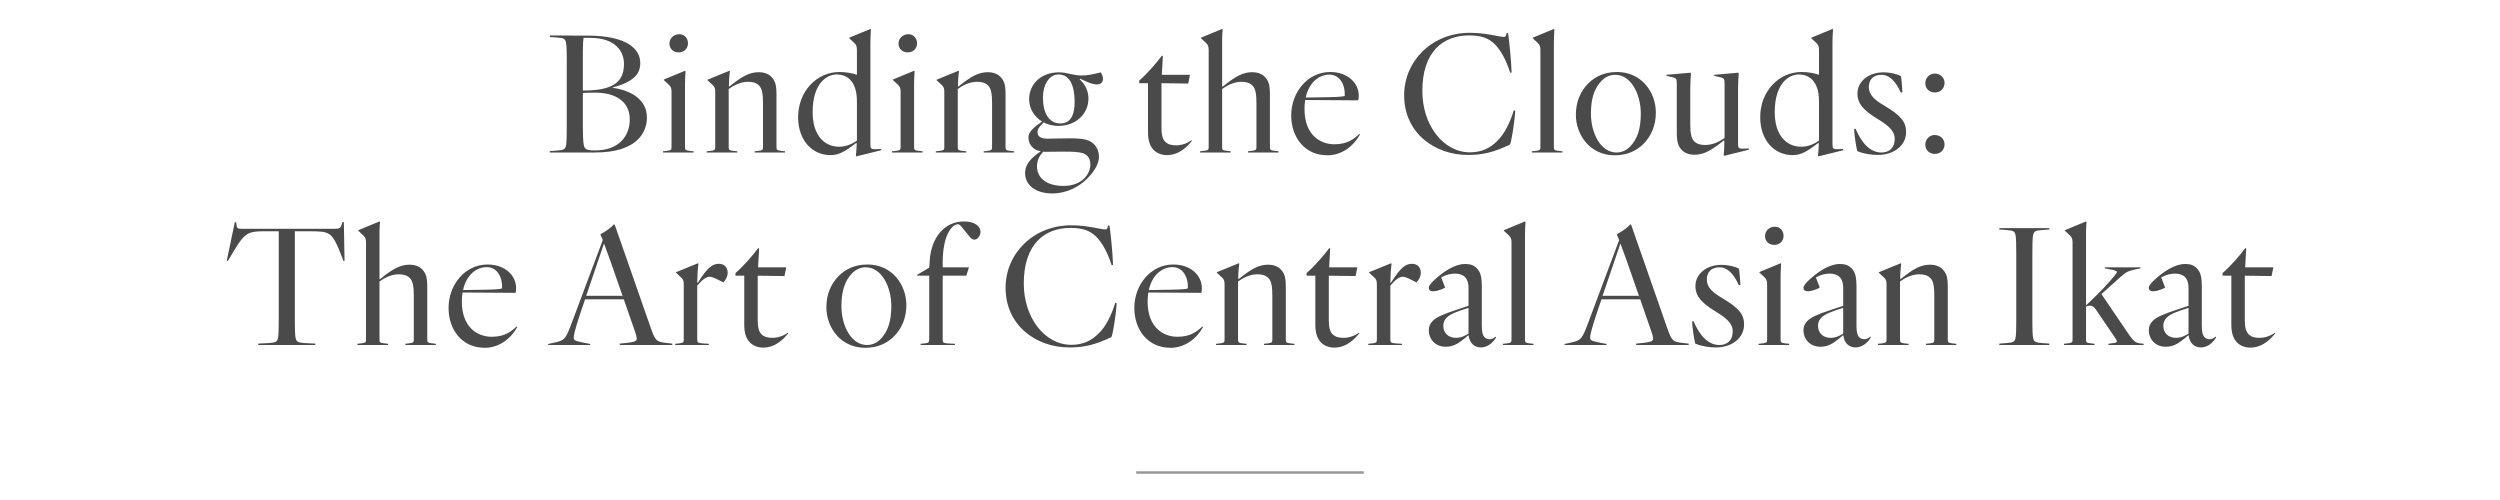<?xml version="1.0" encoding="UTF-8"?>
<svg width="1000px" height="200px" viewBox="0 0 1000 200" version="1.1" xmlns="http://www.w3.org/2000/svg" xmlns:xlink="http://www.w3.org/1999/xlink">
    <title>GWTM_Archive_XXX_H1_1000x200 Copy 2</title>
    <g id="GWTM_Archive_XXX_H1_1000x200-Copy-2" stroke="none" stroke-width="1" fill="none" fill-rule="evenodd">
        <path d="M237.837,61 C246.377,61 251.837,59.11 255.337,55.61 C257.157,53.79 258.767,50.85 258.767,47 C258.767,39.3 251.487,35.94 244.907,35.1 L244.977,35.03 C253.377,32.72 256.107,29.71 256.107,25.23 C256.107,19.7 250.997,14.24 234.897,14.24 L231.399,14.239 C227.892,14.236 225.425,14.224 219.917,14.17 L219.917,14.8 L222.787,15.01 C225.727,15.22 226.077,15.57 226.427,17.11 C226.628,18.25 226.701,20.548 226.706,23.572 L226.707,51.27 C226.707,54.49 226.637,56.94 226.427,58.13 C226.077,59.6 225.727,60.02 222.787,60.23 L219.917,60.44 L219.917,61 L237.837,61 Z M233.147,36.22 L233.147,20.4 C233.147,17.18 233.287,16.06 233.427,15.15 L236.157,15.15 C246.377,15.15 249.597,20.75 249.597,25.58 C249.597,33.49 244.207,36.22 233.147,36.22 Z M238.117,60.16 L237.697,60.16 C234.547,60.16 233.777,59.53 233.497,57.92 C233.287,56.87 233.147,54.49 233.147,51.27 L233.147,37.2 C233.847,37.13 234.897,37.06 238.187,37.06 C245.537,37.06 251.907,40.14 251.907,47.77 C251.907,54.56 247.427,60.16 238.117,60.16 Z M271.413,20.96 C273.653,20.96 275.193,19.42 275.193,17.32 C275.193,15.29 273.723,13.68 271.763,13.68 C269.453,13.68 267.773,15.36 267.773,17.46 C267.773,19.49 269.383,20.96 271.413,20.96 Z M277.433,61 L277.433,60.51 L275.963,60.37 C274.213,60.16 274.003,59.95 274.003,58.83 L274.003,33.77 C274.003,32.65 274.073,30.27 274.213,28.52 L274.003,28.31 L265.533,31.81 L265.533,32.02 L267.493,33.84 C268.403,34.68 268.613,35.45 268.613,36.71 L268.613,58.83 C268.613,59.95 268.403,60.16 266.653,60.37 L265.183,60.51 L265.183,61 L277.433,61 Z M294.91,61 L294.91,60.51 L293.44,60.37 C291.69,60.16 291.48,59.95 291.48,58.83 L291.48,35.59 C293.51,34.12 296.24,32.72 299.18,32.72 C301.07,32.72 302.47,33.07 303.66,34.26 C304.85,35.45 305.2,37.69 305.2,41.33 L305.2,58.83 C305.2,59.95 304.99,60.16 303.24,60.37 L301.84,60.51 L301.84,61 L314.02,61 L314.02,60.51 L312.55,60.37 C310.8,60.16 310.59,59.95 310.59,58.83 L310.59,37.69 C310.59,33.7 309.96,32.23 308.56,30.76 C307.44,29.5 305.41,28.87 303.59,28.87 C299.81,28.87 296.87,30.48 291.76,34.61 L291.55,34.47 L291.62,32.16 C291.69,30.97 291.83,29.36 291.97,28.52 L291.76,28.31 L283.01,31.88 L283.01,32.09 L284.97,33.91 C285.88,34.68 286.09,35.45 286.09,36.71 L286.09,58.83 C286.09,59.95 285.88,60.16 284.13,60.37 L282.66,60.51 L282.66,61 L294.91,61 Z M342.557,62.54 L352.497,60.09 L352.427,59.6 L350.187,59.67 C348.437,59.74 348.157,59.39 348.157,57.71 L348.157,17.04 C348.157,15.92 348.227,13.54 348.367,11.79 L348.157,11.58 L339.687,15.08 L339.687,15.29 L341.647,17.11 C342.557,17.95 342.767,18.72 342.767,19.98 L342.767,29.92 C341.017,29.29 338.427,28.8 335.767,28.8 C326.667,28.8 319.247,36.57 319.247,46.86 C319.247,56.24 324.987,62.05 332.197,62.05 C335.557,62.05 338.077,60.58 342.417,57.22 L342.697,57.36 L342.627,58.9 C342.557,60.02 342.487,61.14 342.347,62.33 L342.557,62.54 Z M335.697,58.69 C329.467,58.69 325.057,53.79 325.057,44.9 C325.057,33.28 330.727,29.78 334.717,29.78 C338.147,29.78 342.767,31.74 342.767,40.56 L342.767,56.24 C341.577,57.08 338.987,58.69 335.697,58.69 Z M363.043,20.96 C365.283,20.96 366.823,19.42 366.823,17.32 C366.823,15.29 365.353,13.68 363.393,13.68 C361.083,13.68 359.403,15.36 359.403,17.46 C359.403,19.49 361.013,20.96 363.043,20.96 Z M369.063,61 L369.063,60.51 L367.593,60.37 C365.843,60.16 365.633,59.95 365.633,58.83 L365.633,33.77 C365.633,32.65 365.703,30.27 365.843,28.52 L365.633,28.31 L357.163,31.81 L357.163,32.02 L359.123,33.84 C360.033,34.68 360.243,35.45 360.243,36.71 L360.243,58.83 C360.243,59.95 360.033,60.16 358.283,60.37 L356.813,60.51 L356.813,61 L369.063,61 Z M386.54,61 L386.54,60.51 L385.07,60.37 C383.32,60.16 383.11,59.95 383.11,58.83 L383.11,35.59 C385.14,34.12 387.87,32.72 390.81,32.72 C392.7,32.72 394.1,33.07 395.29,34.26 C396.48,35.45 396.83,37.69 396.83,41.33 L396.83,58.83 C396.83,59.95 396.62,60.16 394.87,60.37 L393.47,60.51 L393.47,61 L405.65,61 L405.65,60.51 L404.18,60.37 C402.43,60.16 402.22,59.95 402.22,58.83 L402.22,37.69 C402.22,33.7 401.59,32.23 400.19,30.76 C399.07,29.5 397.04,28.87 395.22,28.87 C391.44,28.87 388.5,30.48 383.39,34.61 L383.18,34.47 L383.25,32.16 C383.32,30.97 383.46,29.36 383.6,28.52 L383.39,28.31 L374.64,31.88 L374.64,32.09 L376.6,33.91 C377.51,34.68 377.72,35.45 377.72,36.71 L377.72,58.83 C377.72,59.95 377.51,60.16 375.76,60.37 L374.29,60.51 L374.29,61 L386.54,61 Z M420.887,77.38 C426.837,77.38 431.737,74.58 434.817,71.5 C436.777,69.54 439.577,66.18 439.577,62.75 C439.577,60.65 438.807,58.9 437.617,57.71 C435.937,56.03 433.837,55.33 428.027,55.33 C424.317,55.33 421.307,55.47 418.927,55.47 C416.057,55.47 415.007,54.42 415.007,52.81 C415.007,51.69 415.777,50.57 417.457,48.96 C419.137,49.87 421.167,50.36 423.337,50.36 C430.547,50.36 435.377,45.39 435.377,39.44 C435.377,37.06 434.537,34.12 431.877,31.74 L432.017,31.46 C434.327,32.51 436.637,33.77 438.807,33.77 C440.277,33.77 441.187,32.93 441.187,31.46 C441.187,30.76 440.907,29.71 440.277,28.94 C437.057,29.78 434.887,30.2 432.507,30.2 C430.897,30.2 429.287,29.85 428.097,29.57 C426.557,29.22 425.227,28.94 423.547,28.94 C416.407,28.94 411.647,33.63 411.647,39.72 C411.647,43.29 413.607,46.65 416.827,48.61 C414.307,50.43 411.367,52.39 411.367,54.98 C411.367,56.59 411.997,57.99 413.117,59.04 C413.887,59.81 415.077,60.3 416.337,60.51 C412.417,63.1 410.037,65.76 410.037,69.19 C410.037,74.23 414.517,77.38 420.887,77.38 Z M424.107,49.38 C419.627,49.38 417.177,45.25 417.177,39.02 C417.177,33.84 419.697,29.78 423.407,29.78 C428.237,29.78 429.847,34.89 429.847,40.7 C429.847,46.3 428.097,49.38 424.107,49.38 Z M425.437,74.37 C418.997,74.37 414.797,71.5 414.797,66.46 C414.797,64.01 415.917,62.12 417.317,60.65 C417.597,60.72 417.877,60.72 418.157,60.72 C420.677,60.72 423.057,60.65 425.787,60.65 C432.507,60.65 433.837,61.28 434.957,62.4 C435.797,63.24 436.147,64.43 436.147,65.9 C436.147,69.61 432.717,74.37 425.437,74.37 Z M466.76,62.05 C472.15,62.05 475.51,57.85 476.77,56.38 L476.63,56.1 C474.74,57.43 472.57,58.13 470.54,58.13 C468.51,58.13 467.18,57.78 466.06,56.66 C465.08,55.68 464.59,53.93 464.59,51.2 L464.59,33.28 L475.3,33.42 L476,29.92 L464.73,29.92 L465.15,22.43 L464.8,22.22 C462.63,25.16 459.06,29.29 455.7,32.23 L455.7,33.28 L459.2,33.28 L459.2,52.88 C459.2,56.17 459.97,58.48 461.51,60.02 C462.91,61.42 464.87,62.05 466.76,62.05 Z M492.287,61 L492.287,60.51 L490.537,60.3 C489.067,60.16 488.857,59.88 488.857,58.97 L488.857,35.59 C490.887,34.12 493.617,32.72 496.557,32.72 C498.447,32.72 499.847,33.07 501.037,34.26 C502.227,35.45 502.577,37.69 502.577,41.33 L502.577,58.97 C502.577,59.88 502.297,60.16 500.897,60.3 L499.217,60.51 L499.217,61 L511.397,61 L511.397,60.51 L509.647,60.3 C508.247,60.16 507.967,59.88 507.967,58.97 L507.967,37.69 C507.967,33.7 507.337,32.23 505.937,30.76 C504.817,29.5 502.787,28.87 500.967,28.87 C497.187,28.87 494.107,30.55 489.067,34.68 L488.857,34.54 L488.857,17.04 C488.857,15.92 488.857,13.54 489.067,11.79 L488.857,11.58 L480.387,15.08 L480.387,15.29 L482.347,17.11 C483.257,17.95 483.467,18.72 483.467,19.98 L483.467,58.97 C483.467,59.88 483.187,60.16 481.787,60.3 L480.037,60.51 L480.037,61 L492.287,61 Z M530.973,62.12 C536.573,62.12 541.333,58.62 543.993,53.79 L543.713,53.58 C541.613,55.54 539.023,57.71 533.773,57.71 C527.893,57.71 521.803,53.79 521.803,43.64 C521.803,42.31 521.873,41.12 522.083,40 L543.293,40.14 C543.433,39.72 543.503,39.02 543.503,38.25 C543.503,33.21 539.093,28.8 532.093,28.8 C522.993,28.8 516.483,36.99 516.483,46.16 C516.483,54.84 521.803,62.12 530.973,62.12 Z M522.293,39.02 C522.923,36.01 524.253,33.84 525.723,32.37 C527.613,30.55 529.853,29.85 531.743,29.85 C536.083,29.85 538.113,34.12 537.903,38.32 C537.361,38.659 535.242,38.801 531.419,38.873 L522.293,39.02 Z M587.137,61.98 C593.367,61.98 597.777,60.79 603.937,57.85 C604.427,57.64 605.827,49.03 606.107,44.34 L605.547,44.06 C604.007,49.03 601.907,53.44 598.897,56.38 C596.027,59.25 592.667,60.93 587.977,60.93 C577.267,60.93 568.937,50.01 568.937,36.43 C568.937,20.47 577.407,14.17 587.557,14.17 C592.247,14.17 595.257,15.08 597.917,17.67 C600.227,20.05 602.397,23.76 604.077,29.08 L604.637,29.01 C604.497,24.46 603.797,17.32 603.237,13.26 L602.607,13.26 L602.467,14.03 C602.187,14.87 601.907,14.94 599.597,14.52 C595.327,13.68 592.037,13.12 587.907,13.12 C572.717,13.12 561.657,24.46 561.657,38.11 C561.657,53.16 573.837,61.98 587.137,61.98 Z M624.983,61 L624.983,60.51 L623.513,60.37 C621.763,60.16 621.553,59.95 621.553,58.83 L621.553,17.04 C621.553,15.92 621.623,13.54 621.763,11.79 L621.553,11.58 L613.083,15.08 L613.083,15.29 L615.043,17.11 C615.953,17.95 616.163,18.72 616.163,19.98 L616.163,58.83 C616.163,59.95 615.953,60.16 614.203,60.37 L612.733,60.51 L612.733,61 L624.983,61 Z M645.89,62.12 C650.86,62.12 654.64,60.3 657.37,57.57 C660.66,54.28 662.34,49.94 662.34,45.04 C662.34,36.85 656.6,28.8 646.8,28.8 C641.83,28.8 638.05,30.62 635.32,33.35 C632.03,36.64 630.35,40.98 630.35,45.88 C630.35,54.07 636.09,62.12 645.89,62.12 Z M646.59,61 C640.29,61 636.37,53.3 636.37,45.46 C636.37,39.51 637.7,35.24 640.78,32.16 C641.97,30.97 643.79,29.92 646.1,29.92 C652.4,29.92 656.32,37.62 656.32,45.46 C656.32,51.41 654.99,55.68 651.91,58.76 C650.72,59.95 648.9,61 646.59,61 Z M689.687,62.33 L699.557,59.88 L699.487,59.39 L697.247,59.46 C695.497,59.53 695.217,59.18 695.217,57.5 L695.217,35.31 C695.217,33.28 695.427,30.2 695.497,29.29 L695.287,29.08 L685.697,29.92 L685.697,30.34 L688.427,30.97 C689.642,31.375 689.815,31.585 689.826,33.482 L689.827,55.19 C687.797,56.66 685.067,57.99 682.127,57.99 C680.237,57.99 678.837,57.64 677.647,56.52 C676.457,55.26 676.107,53.09 676.107,49.45 L676.107,35.31 C676.107,33.28 676.317,30.2 676.387,29.29 L676.177,29.08 L666.587,29.92 L666.587,30.34 L669.317,30.97 C670.532,31.375 670.705,31.585 670.716,33.482 L670.717,53.02 C670.717,57.01 671.347,58.55 672.747,60.02 C673.867,61.28 675.897,61.91 677.717,61.91 C681.497,61.91 684.437,60.23 689.547,56.17 L689.757,56.31 L689.687,58.9 C689.617,60.23 689.617,60.79 689.477,62.12 L689.687,62.33 Z M727.393,62.54 L737.333,60.09 L737.263,59.6 L735.023,59.67 C733.273,59.74 732.993,59.39 732.993,57.71 L732.993,17.04 C732.993,15.92 733.063,13.54 733.203,11.79 L732.993,11.58 L724.523,15.08 L724.523,15.29 L726.483,17.11 C727.393,17.95 727.603,18.72 727.603,19.98 L727.603,29.92 C725.853,29.29 723.263,28.8 720.603,28.8 C711.503,28.8 704.083,36.57 704.083,46.86 C704.083,56.24 709.823,62.05 717.033,62.05 C720.393,62.05 722.913,60.58 727.253,57.22 L727.533,57.36 L727.463,58.9 C727.393,60.02 727.323,61.14 727.183,62.33 L727.393,62.54 Z M720.533,58.69 C714.303,58.69 709.893,53.79 709.893,44.9 C709.893,33.28 715.563,29.78 719.553,29.78 C722.983,29.78 727.603,31.74 727.603,40.56 L727.603,56.24 C726.413,57.08 723.823,58.69 720.533,58.69 Z M751.17,61.98 C757.4,61.98 762.44,58.34 762.44,52.81 C762.44,48.82 760.55,46.3 753.69,42.24 C749.91,40 747.53,37.97 747.53,34.82 C747.53,32.16 749,29.92 752.64,29.92 C755.23,29.92 757.89,31.67 760.34,37.06 L760.97,36.92 C760.9,35.59 760.62,31.67 760.41,30.48 C759.08,29.71 756.28,28.94 753.41,28.94 C747.39,28.94 742.98,32.58 742.98,37.41 C742.98,41.54 745.5,44.2 751.1,47.63 C755.23,50.15 757.89,52.25 757.89,55.61 C757.89,59.25 755.58,61 752.57,61 C748.37,61 744.87,57.71 742.21,51.48 L741.65,51.62 C741.72,53.93 742.35,58.2 742.91,60.44 C745.36,61.49 748.44,61.98 751.17,61.98 Z M773.967,36.99 C776.137,36.99 777.817,35.45 777.817,33.14 C777.817,31.11 776.207,29.43 773.827,29.43 C771.797,29.43 770.117,31.18 770.117,33.28 C770.117,35.45 771.727,36.99 773.967,36.99 Z M773.967,61.56 C776.137,61.56 777.817,60.02 777.817,57.71 C777.817,55.68 776.207,54 773.827,54 C771.797,54 770.117,55.75 770.117,57.85 C770.117,60.02 771.727,61.56 773.967,61.56 Z M126.128,138 L126.128,137.44 L121.858,137.23 C118.918,137.02 118.568,136.6 118.218,135.13 C118.017,133.99 117.944,131.692 117.939,128.668 L117.938,92.5 L122.978,92.5 C128.298,92.5 129.908,92.64 131.518,93.55 C133.688,94.74 135.158,98.59 137.398,104.4 L137.818,104.33 L137.538,88.86 L136.978,88.86 L136.628,89.91 C136.208,91.1 136.068,91.52 133.898,91.52 L96.728,91.52 C95.258,91.52 94.768,91.38 94.628,90.12 L94.488,88.93 L93.928,88.86 L90.708,104.26 L91.128,104.4 C94.908,98.17 96.518,94.95 99.248,93.48 C100.867,92.613 103.012,92.51 105.564,92.5 L111.498,92.5 L111.498,128.27 C111.498,131.49 111.428,133.94 111.218,135.13 C110.868,136.6 110.518,137.02 107.578,137.23 L103.308,137.44 L103.308,138 L126.128,138 Z M155.225,138 L155.225,137.51 L153.475,137.3 C152.005,137.16 151.795,136.88 151.795,135.97 L151.795,112.59 C153.825,111.12 156.555,109.72 159.495,109.72 C161.385,109.72 162.785,110.07 163.975,111.26 C165.165,112.45 165.515,114.69 165.515,118.33 L165.515,135.97 C165.515,136.88 165.235,137.16 163.835,137.3 L162.155,137.51 L162.155,138 L174.335,138 L174.335,137.51 L172.585,137.3 C171.185,137.16 170.905,136.88 170.905,135.97 L170.905,114.69 C170.905,110.7 170.275,109.23 168.875,107.76 C167.755,106.5 165.725,105.87 163.905,105.87 C160.125,105.87 157.045,107.55 152.005,111.68 L151.795,111.54 L151.795,94.04 C151.795,92.92 151.795,90.54 152.005,88.79 L151.795,88.58 L143.325,92.08 L143.325,92.29 L145.285,94.11 C146.195,94.95 146.405,95.72 146.405,96.98 L146.405,135.97 C146.405,136.88 146.125,137.16 144.725,137.3 L142.975,137.51 L142.975,138 L155.225,138 Z M193.912,139.12 C199.512,139.12 204.272,135.62 206.932,130.79 L206.652,130.58 C204.552,132.54 201.962,134.71 196.712,134.71 C190.832,134.71 184.742,130.79 184.742,120.64 C184.742,119.31 184.812,118.12 185.022,117 L206.232,117.14 C206.372,116.72 206.442,116.02 206.442,115.25 C206.442,110.21 202.032,105.8 195.032,105.8 C185.932,105.8 179.422,113.99 179.422,123.16 C179.422,131.84 184.742,139.12 193.912,139.12 Z M185.232,116.02 C185.862,113.01 187.192,110.84 188.662,109.37 C190.552,107.55 192.792,106.85 194.682,106.85 C199.022,106.85 201.052,111.12 200.842,115.32 C200.299,115.659 198.18,115.801 194.357,115.873 L185.232,116.02 Z M236.075,138 L236.075,137.58 L233.205,137.02 C229.495,136.32 229.495,135.9 229.495,134.92 C229.495,133.24 231.385,127.57 232.925,122.95 L234.045,119.73 L249.515,119.73 L253.995,132.61 C254.345,133.52 254.695,134.92 254.695,135.55 C254.695,136.53 253.365,136.88 250.635,137.16 L247.905,137.44 L247.905,138 L268.905,138 L268.905,137.44 L266.385,137.16 C262.395,136.67 262.115,136.25 260.225,130.93 L245.875,89.84 L245.525,89.77 C244.615,90.89 242.375,92.57 240.275,93.62 L240.205,93.9 C240.415,94.32 240.695,94.95 241.115,96 L228.795,128.9 C226.205,135.9 225.855,136.18 221.235,137.16 L219.275,137.58 L219.275,138 L236.075,138 Z M249.165,118.75 L248.885,118.33 L234.465,118.33 L241.605,97.4 C242.235,99.01 243.075,101.32 244.265,104.68 L249.165,118.75 Z M283.512,138 L283.512,137.51 L281.202,137.37 C279.102,137.23 278.892,136.95 278.892,135.83 L278.892,114.27 C280.782,112.03 282.392,110.7 283.862,110.7 C285.122,110.7 287.012,111.82 288.062,112.31 L289.322,112.94 C290.232,112.1 291.072,110.63 291.072,109.09 C291.072,106.85 289.602,105.52 287.642,105.52 C285.052,105.52 283.092,106.78 279.102,113.15 L278.892,113.01 L279.032,109.16 C279.102,107.97 279.242,106.36 279.382,105.52 L279.172,105.31 L270.422,108.88 L270.422,109.09 L272.382,110.91 C273.292,111.68 273.502,112.45 273.502,113.71 L273.502,135.83 C273.502,136.95 273.292,137.16 271.542,137.37 L270.072,137.51 L270.072,138 L283.512,138 Z M305.258,139.05 C310.648,139.05 314.008,134.85 315.268,133.38 L315.128,133.1 C313.238,134.43 311.068,135.13 309.038,135.13 C307.008,135.13 305.678,134.78 304.558,133.66 C303.578,132.68 303.088,130.93 303.088,128.2 L303.088,110.28 L313.798,110.42 L314.498,106.92 L303.228,106.92 L303.648,99.43 L303.298,99.22 C301.128,102.16 297.558,106.29 294.198,109.23 L294.198,110.28 L297.698,110.28 L297.698,129.88 C297.698,133.17 298.468,135.48 300.008,137.02 C301.408,138.42 303.368,139.05 305.258,139.05 Z M346.092,139.12 C351.062,139.12 354.842,137.3 357.572,134.57 C360.862,131.28 362.542,126.94 362.542,122.04 C362.542,113.85 356.802,105.8 347.002,105.8 C342.032,105.8 338.252,107.62 335.522,110.35 C332.232,113.64 330.552,117.98 330.552,122.88 C330.552,131.07 336.292,139.12 346.092,139.12 Z M346.792,138 C340.492,138 336.572,130.3 336.572,122.46 C336.572,116.51 337.902,112.24 340.982,109.16 C342.172,107.97 343.992,106.92 346.302,106.92 C352.602,106.92 356.522,114.62 356.522,122.46 C356.522,128.41 355.192,132.68 352.112,135.76 C350.922,136.95 349.102,138 346.792,138 Z M381.978,138 L381.978,137.51 L379.038,137.37 C377.288,137.23 377.078,136.95 377.078,135.83 L377.078,110.28 L386.528,110.28 L387.578,106.92 L377.078,106.92 L377.078,105.03 C377.078,93.9 380.858,89.7 383.168,89.7 C383.588,89.7 384.078,90.05 384.708,90.82 L387.438,94.18 C388.488,95.51 389.048,95.86 389.678,95.86 C390.938,95.86 392.198,94.46 392.198,92.71 C392.198,90.61 390.028,88.58 385.618,88.58 C377.708,88.58 372.528,95.09 371.898,104.05 L371.688,107.06 L366.858,109.93 L366.858,110.28 L371.688,110.28 L371.688,135.83 C371.688,136.95 371.478,137.16 369.728,137.37 L368.258,137.51 L368.258,138 L381.978,138 Z M427.712,138.98 C433.942,138.98 438.352,137.79 444.512,134.85 C445.002,134.64 446.402,126.03 446.682,121.34 L446.122,121.06 C444.582,126.03 442.482,130.44 439.472,133.38 C436.602,136.25 433.242,137.93 428.552,137.93 C417.842,137.93 409.512,127.01 409.512,113.43 C409.512,97.47 417.982,91.17 428.132,91.17 C432.822,91.17 435.832,92.08 438.492,94.67 C440.802,97.05 442.972,100.76 444.652,106.08 L445.212,106.01 C445.072,101.46 444.372,94.32 443.812,90.26 L443.182,90.26 L443.042,91.03 C442.762,91.87 442.482,91.94 440.172,91.52 C435.902,90.68 432.612,90.12 428.482,90.12 C413.292,90.12 402.232,101.46 402.232,115.11 C402.232,130.16 414.412,138.98 427.712,138.98 Z M468.218,139.12 C473.818,139.12 478.578,135.62 481.238,130.79 L480.958,130.58 C478.858,132.54 476.268,134.71 471.018,134.71 C465.138,134.71 459.048,130.79 459.048,120.64 C459.048,119.31 459.118,118.12 459.328,117 L480.538,117.14 C480.678,116.72 480.748,116.02 480.748,115.25 C480.748,110.21 476.338,105.8 469.338,105.8 C460.238,105.8 453.728,113.99 453.728,123.16 C453.728,131.84 459.048,139.12 468.218,139.12 Z M459.538,116.02 C460.168,113.01 461.498,110.84 462.968,109.37 C464.858,107.55 467.098,106.85 468.988,106.85 C473.328,106.85 475.358,111.12 475.148,115.32 C474.606,115.659 472.487,115.801 468.664,115.873 L459.538,116.02 Z M498.645,138 L498.645,137.51 L497.175,137.37 C495.425,137.16 495.215,136.95 495.215,135.83 L495.215,112.59 C497.245,111.12 499.975,109.72 502.915,109.72 C504.805,109.72 506.205,110.07 507.395,111.26 C508.585,112.45 508.935,114.69 508.935,118.33 L508.935,135.83 C508.935,136.95 508.725,137.16 506.975,137.37 L505.575,137.51 L505.575,138 L517.755,138 L517.755,137.51 L516.285,137.37 C514.535,137.16 514.325,136.95 514.325,135.83 L514.325,114.69 C514.325,110.7 513.695,109.23 512.295,107.76 C511.175,106.5 509.145,105.87 507.325,105.87 C503.545,105.87 500.605,107.48 495.495,111.61 L495.285,111.47 L495.355,109.16 C495.425,107.97 495.565,106.36 495.705,105.52 L495.495,105.31 L486.745,108.88 L486.745,109.09 L488.705,110.91 C489.615,111.68 489.825,112.45 489.825,113.71 L489.825,135.83 C489.825,136.95 489.615,137.16 487.865,137.37 L486.395,137.51 L486.395,138 L498.645,138 Z M533.692,139.05 C539.082,139.05 542.442,134.85 543.702,133.38 L543.562,133.1 C541.672,134.43 539.502,135.13 537.472,135.13 C535.442,135.13 534.112,134.78 532.992,133.66 C532.012,132.68 531.522,130.93 531.522,128.2 L531.522,110.28 L542.232,110.42 L542.932,106.92 L531.662,106.92 L532.082,99.43 L531.732,99.22 C529.562,102.16 525.992,106.29 522.632,109.23 L522.632,110.28 L526.132,110.28 L526.132,129.88 C526.132,133.17 526.902,135.48 528.442,137.02 C529.842,138.42 531.802,139.05 533.692,139.05 Z M560.758,138 L560.758,137.51 L558.448,137.37 C556.348,137.23 556.138,136.95 556.138,135.83 L556.138,114.27 C558.028,112.03 559.638,110.7 561.108,110.7 C562.368,110.7 564.258,111.82 565.308,112.31 L566.568,112.94 C567.478,112.1 568.318,110.63 568.318,109.09 C568.318,106.85 566.848,105.52 564.888,105.52 C562.298,105.52 560.338,106.78 556.348,113.15 L556.138,113.01 L556.278,109.16 C556.348,107.97 556.488,106.36 556.628,105.52 L556.418,105.31 L547.668,108.88 L547.668,109.09 L549.628,110.91 C550.538,111.68 550.748,112.45 550.748,113.71 L550.748,135.83 C550.748,136.95 550.538,137.16 548.788,137.37 L547.318,137.51 L547.318,138 L560.758,138 Z M592.375,138.98 C595.315,138.98 597.555,136.6 598.465,134.92 L598.255,134.64 C597.485,135.34 596.645,135.69 595.875,135.69 C595.105,135.69 594.405,135.48 593.845,134.92 C593.075,134.15 592.725,132.75 592.725,130.44 L592.725,114.48 C592.725,111.19 592.305,108.81 590.695,107.27 C589.575,106.15 588.245,105.59 586.075,105.59 C581.875,105.59 577.465,108.67 574.245,111.54 C572.635,112.94 571.515,114.27 571.515,115.04 C571.515,116.16 572.285,116.51 573.335,116.51 C574.875,116.51 577.815,115.39 578.025,114.97 L576.485,110.98 C577.255,110.56 579.215,109.44 582.085,109.44 C583.555,109.44 585.025,109.86 586.005,110.84 C586.915,111.75 587.405,113.15 587.405,115.11 L587.405,122.32 L582.785,123.86 C577.045,125.75 574.455,126.94 573.055,128.41 C572.005,129.46 571.515,130.65 571.515,132.19 C571.515,135.41 573.895,138.7 578.305,138.7 C581.315,138.7 583.275,137.44 585.865,135.34 L587.265,134.15 L587.475,134.22 C587.895,137.72 590.205,138.98 592.375,138.98 Z M582.295,135.13 C579.425,135.13 577.325,133.24 577.325,130.3 C577.325,128.97 577.815,127.92 578.655,127.08 C579.985,125.68 582.925,124.49 587.405,123.16 L587.405,133.45 C585.725,134.43 584.465,135.13 582.295,135.13 Z M613.422,138 L613.422,137.51 L611.952,137.37 C610.202,137.16 609.992,136.95 609.992,135.83 L609.992,94.04 C609.992,92.92 610.062,90.54 610.202,88.79 L609.992,88.58 L601.522,92.08 L601.522,92.29 L603.482,94.11 C604.392,94.95 604.602,95.72 604.602,96.98 L604.602,135.83 C604.602,136.95 604.392,137.16 602.642,137.37 L601.172,137.51 L601.172,138 L613.422,138 Z M642.635,138 L642.635,137.58 L639.765,137.02 C636.055,136.32 636.055,135.9 636.055,134.92 C636.055,133.24 637.945,127.57 639.485,122.95 L640.605,119.73 L656.075,119.73 L660.555,132.61 C660.905,133.52 661.255,134.92 661.255,135.55 C661.255,136.53 659.925,136.88 657.195,137.16 L654.465,137.44 L654.465,138 L675.465,138 L675.465,137.44 L672.945,137.16 C668.955,136.67 668.675,136.25 666.785,130.93 L652.435,89.84 L652.085,89.77 C651.175,90.89 648.935,92.57 646.835,93.62 L646.765,93.9 C646.975,94.32 647.255,94.95 647.675,96 L635.355,128.9 C632.765,135.9 632.415,136.18 627.795,137.16 L625.835,137.58 L625.835,138 L642.635,138 Z M655.725,118.75 L655.445,118.33 L641.025,118.33 L648.165,97.4 C648.795,99.01 649.635,101.32 650.825,104.68 L655.725,118.75 Z M686.362,138.98 C692.592,138.98 697.632,135.34 697.632,129.81 C697.632,125.82 695.742,123.3 688.882,119.24 C685.102,117 682.722,114.97 682.722,111.82 C682.722,109.16 684.192,106.92 687.832,106.92 C690.422,106.92 693.082,108.67 695.532,114.06 L696.162,113.92 C696.092,112.59 695.812,108.67 695.602,107.48 C694.272,106.71 691.472,105.94 688.602,105.94 C682.582,105.94 678.172,109.58 678.172,114.41 C678.172,118.54 680.692,121.2 686.292,124.63 C690.422,127.15 693.082,129.25 693.082,132.61 C693.082,136.25 690.772,138 687.762,138 C683.562,138 680.062,134.71 677.402,128.48 L676.842,128.62 C676.912,130.93 677.542,135.2 678.102,137.44 C680.552,138.49 683.632,138.98 686.362,138.98 Z M709.648,97.96 C711.888,97.96 713.428,96.42 713.428,94.32 C713.428,92.29 711.958,90.68 709.998,90.68 C707.688,90.68 706.008,92.36 706.008,94.46 C706.008,96.49 707.618,97.96 709.648,97.96 Z M715.668,138 L715.668,137.51 L714.198,137.37 C712.448,137.16 712.238,136.95 712.238,135.83 L712.238,110.77 C712.238,109.65 712.308,107.27 712.448,105.52 L712.238,105.31 L703.768,108.81 L703.768,109.02 L705.728,110.84 C706.638,111.68 706.848,112.45 706.848,113.71 L706.848,135.83 C706.848,136.95 706.638,137.16 704.888,137.37 L703.418,137.51 L703.418,138 L715.668,138 Z M742.245,138.98 C745.185,138.98 747.425,136.6 748.335,134.92 L748.125,134.64 C747.355,135.34 746.515,135.69 745.745,135.69 C744.975,135.69 744.275,135.48 743.715,134.92 C742.945,134.15 742.595,132.75 742.595,130.44 L742.595,114.48 C742.595,111.19 742.175,108.81 740.565,107.27 C739.445,106.15 738.115,105.59 735.945,105.59 C731.745,105.59 727.335,108.67 724.115,111.54 C722.505,112.94 721.385,114.27 721.385,115.04 C721.385,116.16 722.155,116.51 723.205,116.51 C724.745,116.51 727.685,115.39 727.895,114.97 L726.355,110.98 C727.125,110.56 729.085,109.44 731.955,109.44 C733.425,109.44 734.895,109.86 735.875,110.84 C736.785,111.75 737.275,113.15 737.275,115.11 L737.275,122.32 L732.655,123.86 C726.915,125.75 724.325,126.94 722.925,128.41 C721.875,129.46 721.385,130.65 721.385,132.19 C721.385,135.41 723.765,138.7 728.175,138.7 C731.185,138.7 733.145,137.44 735.735,135.34 L737.135,134.15 L737.345,134.22 C737.765,137.72 740.075,138.98 742.245,138.98 Z M732.165,135.13 C729.295,135.13 727.195,133.24 727.195,130.3 C727.195,128.97 727.685,127.92 728.525,127.08 C729.855,125.68 732.795,124.49 737.275,123.16 L737.275,133.45 C735.595,134.43 734.335,135.13 732.165,135.13 Z M763.432,138 L763.432,137.51 L761.962,137.37 C760.212,137.16 760.002,136.95 760.002,135.83 L760.002,112.59 C762.032,111.12 764.762,109.72 767.702,109.72 C769.592,109.72 770.992,110.07 772.182,111.26 C773.372,112.45 773.722,114.69 773.722,118.33 L773.722,135.83 C773.722,136.95 773.512,137.16 771.762,137.37 L770.362,137.51 L770.362,138 L782.542,138 L782.542,137.51 L781.072,137.37 C779.322,137.16 779.112,136.95 779.112,135.83 L779.112,114.69 C779.112,110.7 778.482,109.23 777.082,107.76 C775.962,106.5 773.932,105.87 772.112,105.87 C768.332,105.87 765.392,107.48 760.282,111.61 L760.072,111.47 L760.142,109.16 C760.212,107.97 760.352,106.36 760.492,105.52 L760.282,105.31 L751.532,108.88 L751.532,109.09 L753.492,110.91 C754.402,111.68 754.612,112.45 754.612,113.71 L754.612,135.83 C754.612,136.95 754.402,137.16 752.652,137.37 L751.182,137.51 L751.182,138 L763.432,138 Z M819.735,138 L819.735,137.44 L816.865,137.23 C813.925,137.02 813.575,136.6 813.225,135.13 C813.024,133.99 812.951,131.692 812.945,128.668 L812.945,100.97 C812.945,97.75 813.015,95.3 813.225,94.11 C813.575,92.57 813.925,92.22 816.865,92.01 L819.735,91.8 L819.735,91.24 L799.715,91.24 L799.715,91.8 L802.585,92.01 C805.525,92.22 805.875,92.57 806.225,94.11 C806.435,95.3 806.505,97.75 806.505,100.97 L806.505,128.27 C806.505,131.49 806.435,133.94 806.225,135.13 C805.875,136.6 805.525,137.02 802.585,137.23 L799.715,137.44 L799.715,138 L819.735,138 Z M837.842,138 L837.842,137.51 L836.092,137.3 C834.622,137.16 834.412,136.88 834.412,135.97 L834.412,122.6 L834.622,122.53 C836.372,121.97 837.352,122.25 838.542,124.07 L845.752,134.71 C847.152,136.74 847.082,137.02 845.332,137.23 L843.372,137.51 L843.372,138 L857.442,138 L857.442,137.51 L855.692,137.3 C854.222,137.16 853.032,135.97 851.702,134.01 L840.572,117.63 L848.062,110.91 C850.722,108.6 851.142,108.46 854.152,107.76 L856.182,107.34 L856.182,106.92 L841.902,106.92 L841.902,107.34 L844.072,107.76 C845.682,108.04 846.802,108.39 846.802,108.74 C846.802,109.58 841.272,115.46 839.802,116.93 L834.412,122.18 L834.412,94.04 C834.412,92.92 834.412,90.54 834.622,88.79 L834.412,88.58 L825.942,92.08 L825.942,92.29 L827.902,94.11 C828.812,94.95 829.022,95.72 829.022,96.98 L829.022,135.97 C829.022,136.88 828.742,137.16 827.342,137.3 L825.592,137.51 L825.592,138 L837.842,138 Z M880.378,138.98 C883.318,138.98 885.558,136.6 886.468,134.92 L886.258,134.64 C885.488,135.34 884.648,135.69 883.878,135.69 C883.108,135.69 882.408,135.48 881.848,134.92 C881.078,134.15 880.728,132.75 880.728,130.44 L880.728,114.48 C880.728,111.19 880.308,108.81 878.698,107.27 C877.578,106.15 876.248,105.59 874.078,105.59 C869.878,105.59 865.468,108.67 862.248,111.54 C860.638,112.94 859.518,114.27 859.518,115.04 C859.518,116.16 860.288,116.51 861.338,116.51 C862.878,116.51 865.818,115.39 866.028,114.97 L864.488,110.98 C865.258,110.56 867.218,109.44 870.088,109.44 C871.558,109.44 873.028,109.86 874.008,110.84 C874.918,111.75 875.408,113.15 875.408,115.11 L875.408,122.32 L870.788,123.86 C865.048,125.75 862.458,126.94 861.058,128.41 C860.008,129.46 859.518,130.65 859.518,132.19 C859.518,135.41 861.898,138.7 866.308,138.7 C869.318,138.7 871.278,137.44 873.868,135.34 L875.268,134.15 L875.478,134.22 C875.898,137.72 878.208,138.98 880.378,138.98 Z M870.298,135.13 C867.428,135.13 865.328,133.24 865.328,130.3 C865.328,128.97 865.818,127.92 866.658,127.08 C867.988,125.68 870.928,124.49 875.408,123.16 L875.408,133.45 C873.728,134.43 872.468,135.13 870.298,135.13 Z M900.095,139.05 C905.485,139.05 908.845,134.85 910.105,133.38 L909.965,133.1 C908.075,134.43 905.905,135.13 903.875,135.13 C901.845,135.13 900.515,134.78 899.395,133.66 C898.415,132.68 897.925,130.93 897.925,128.2 L897.925,110.28 L908.635,110.42 L909.335,106.92 L898.065,106.92 L898.485,99.43 L898.135,99.22 C895.965,102.16 892.395,106.29 889.035,109.23 L889.035,110.28 L892.535,110.28 L892.535,129.88 C892.535,133.17 893.305,135.48 894.845,137.02 C896.245,138.42 898.205,139.05 900.095,139.05 Z" id="BindingtheClouds:TheArtofCentralAsianIkat" fill="#4A4A4A" fill-rule="nonzero"></path>
        <line x1="455" y1="189" x2="545" y2="189" id="Line" stroke="#979797" stroke-linecap="square"></line>
    </g>
</svg>
